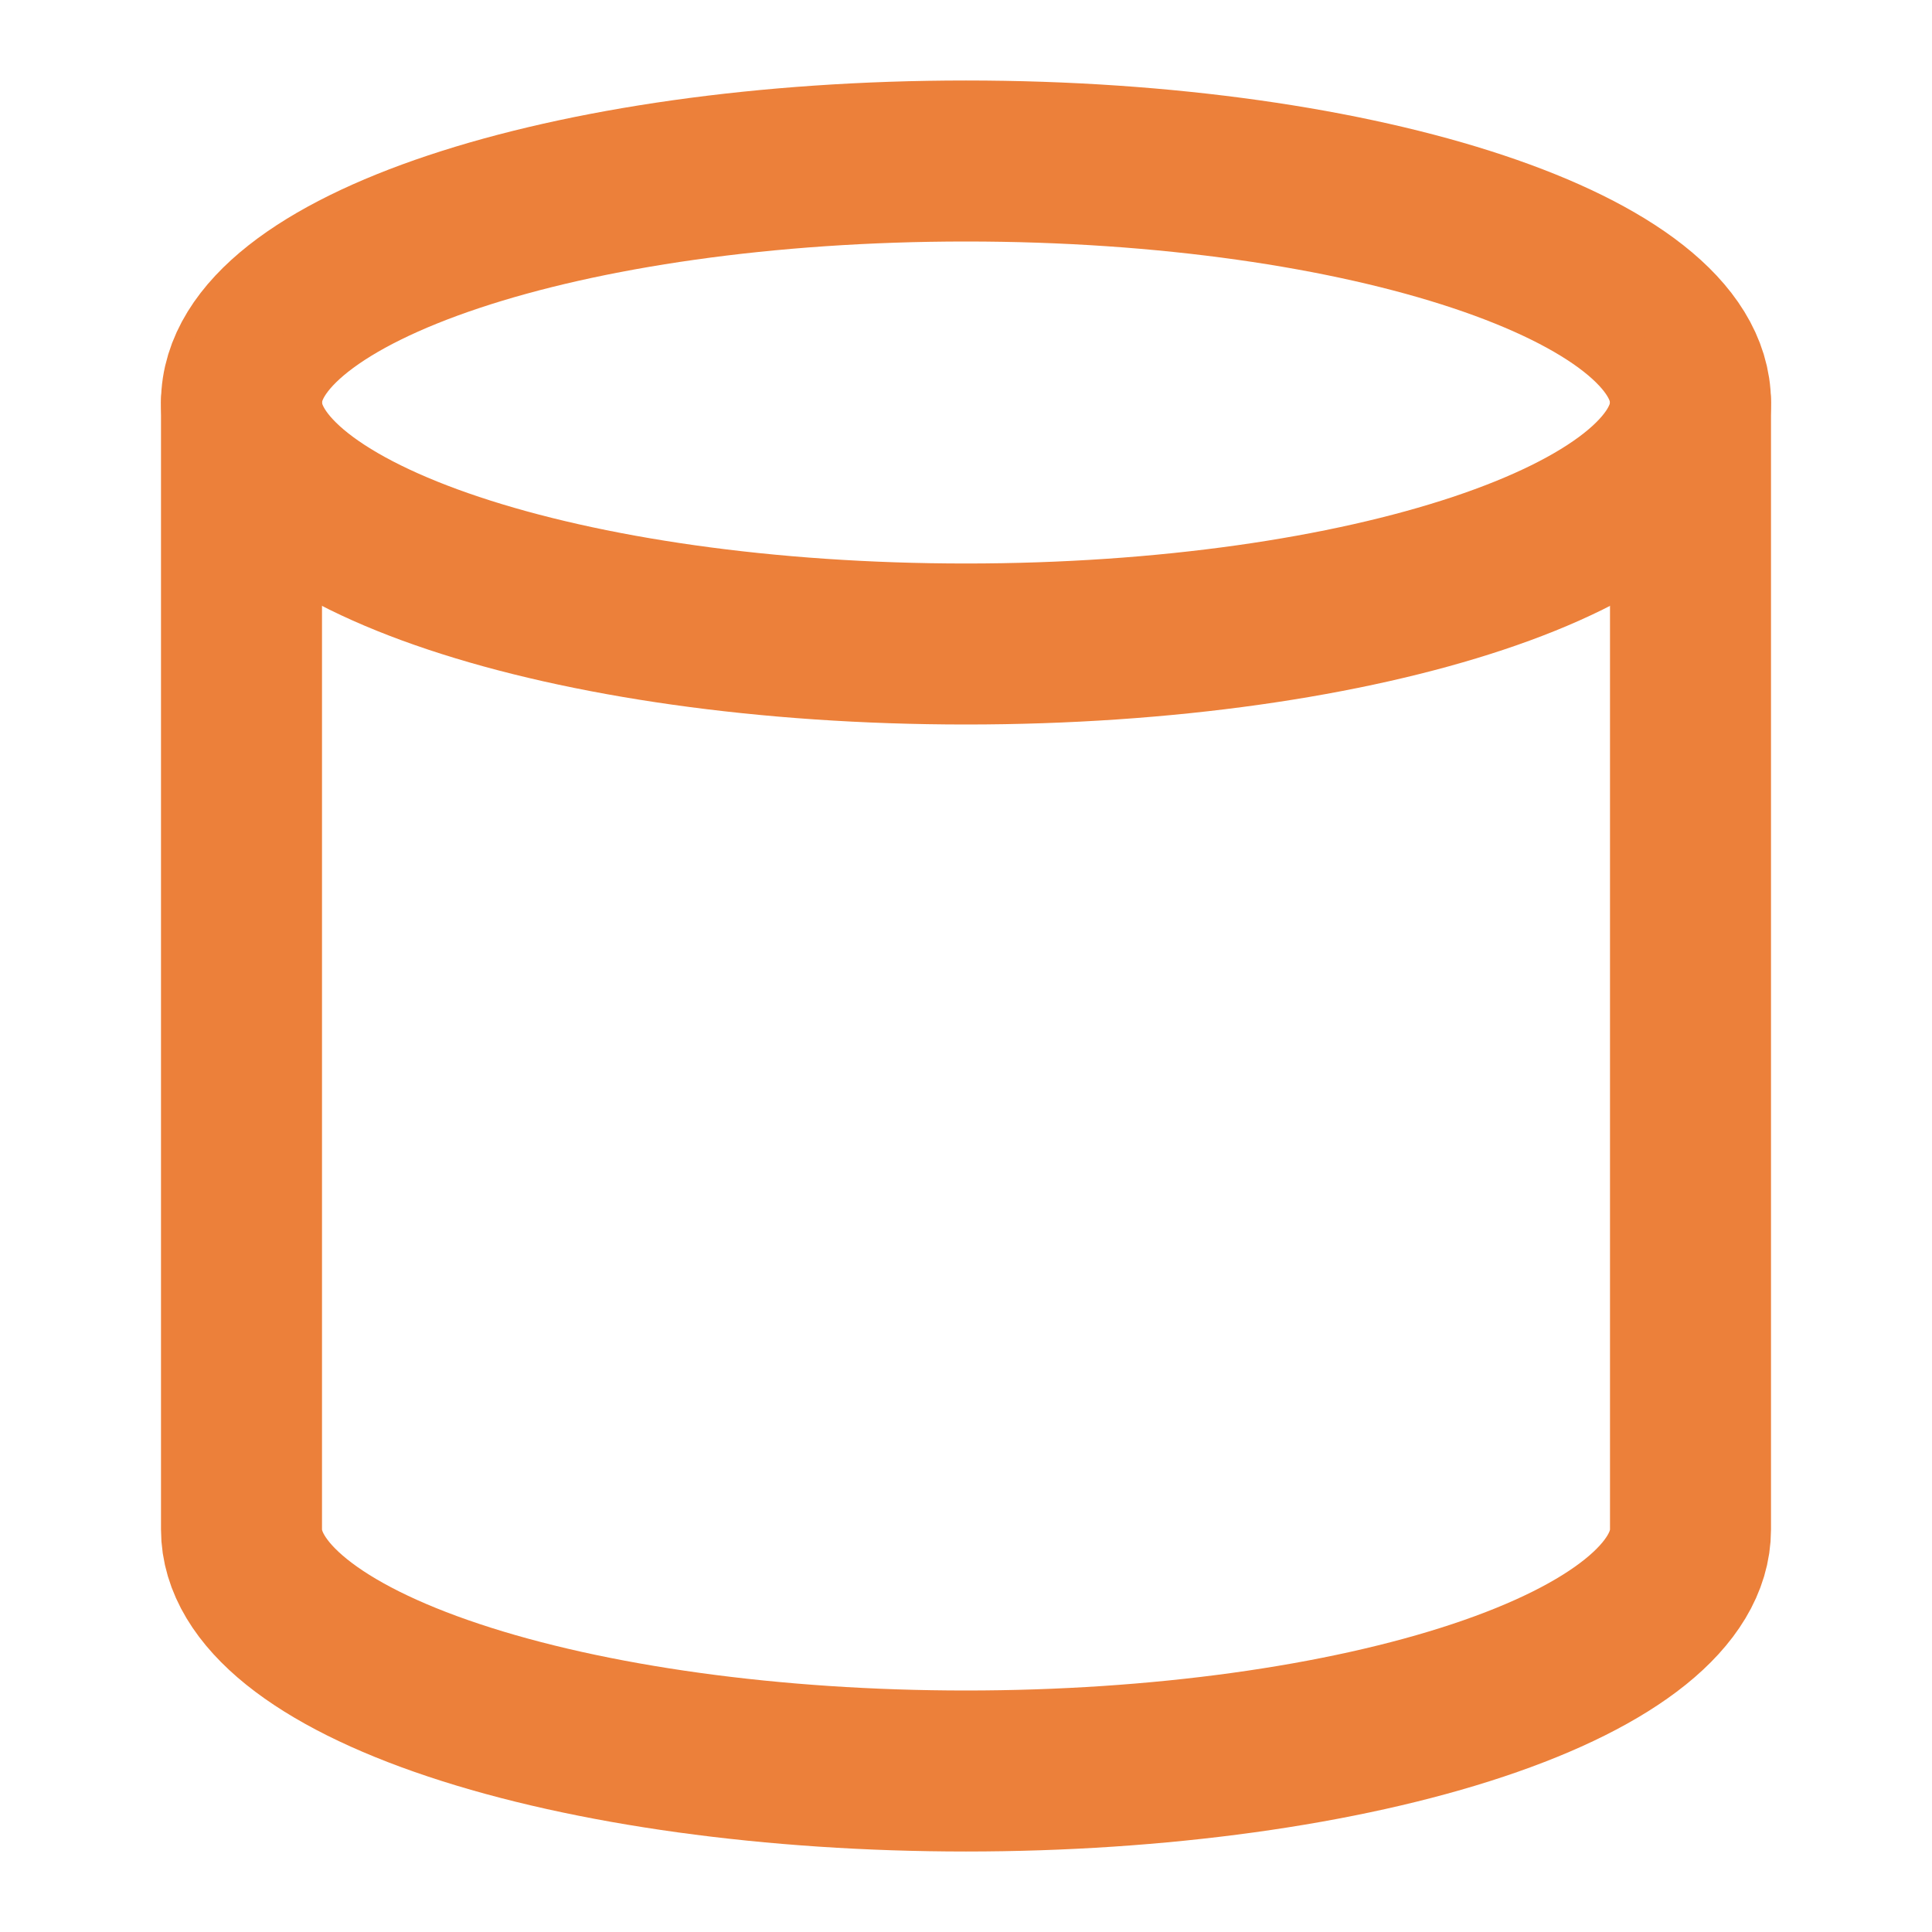 <?xml version="1.0" encoding="UTF-8"?> <svg xmlns="http://www.w3.org/2000/svg" width="24" height="24" viewBox="0 0 24 24" fill="none"><path d="M12 8C16.971 8 21 6.657 21 5C21 3.343 16.971 2 12 2C7.029 2 3 3.343 3 5C3 6.657 7.029 8 12 8Z" stroke="#EC803A" stroke-width="2" stroke-linecap="round" stroke-linejoin="round"></path><path d="M3 5V19C3 19.796 3.948 20.559 5.636 21.121C7.324 21.684 9.613 22 12 22C14.387 22 16.676 21.684 18.364 21.121C20.052 20.559 21 19.796 21 19V5" stroke="#EC803A" stroke-width="2" stroke-linecap="round" stroke-linejoin="round"></path></svg> 